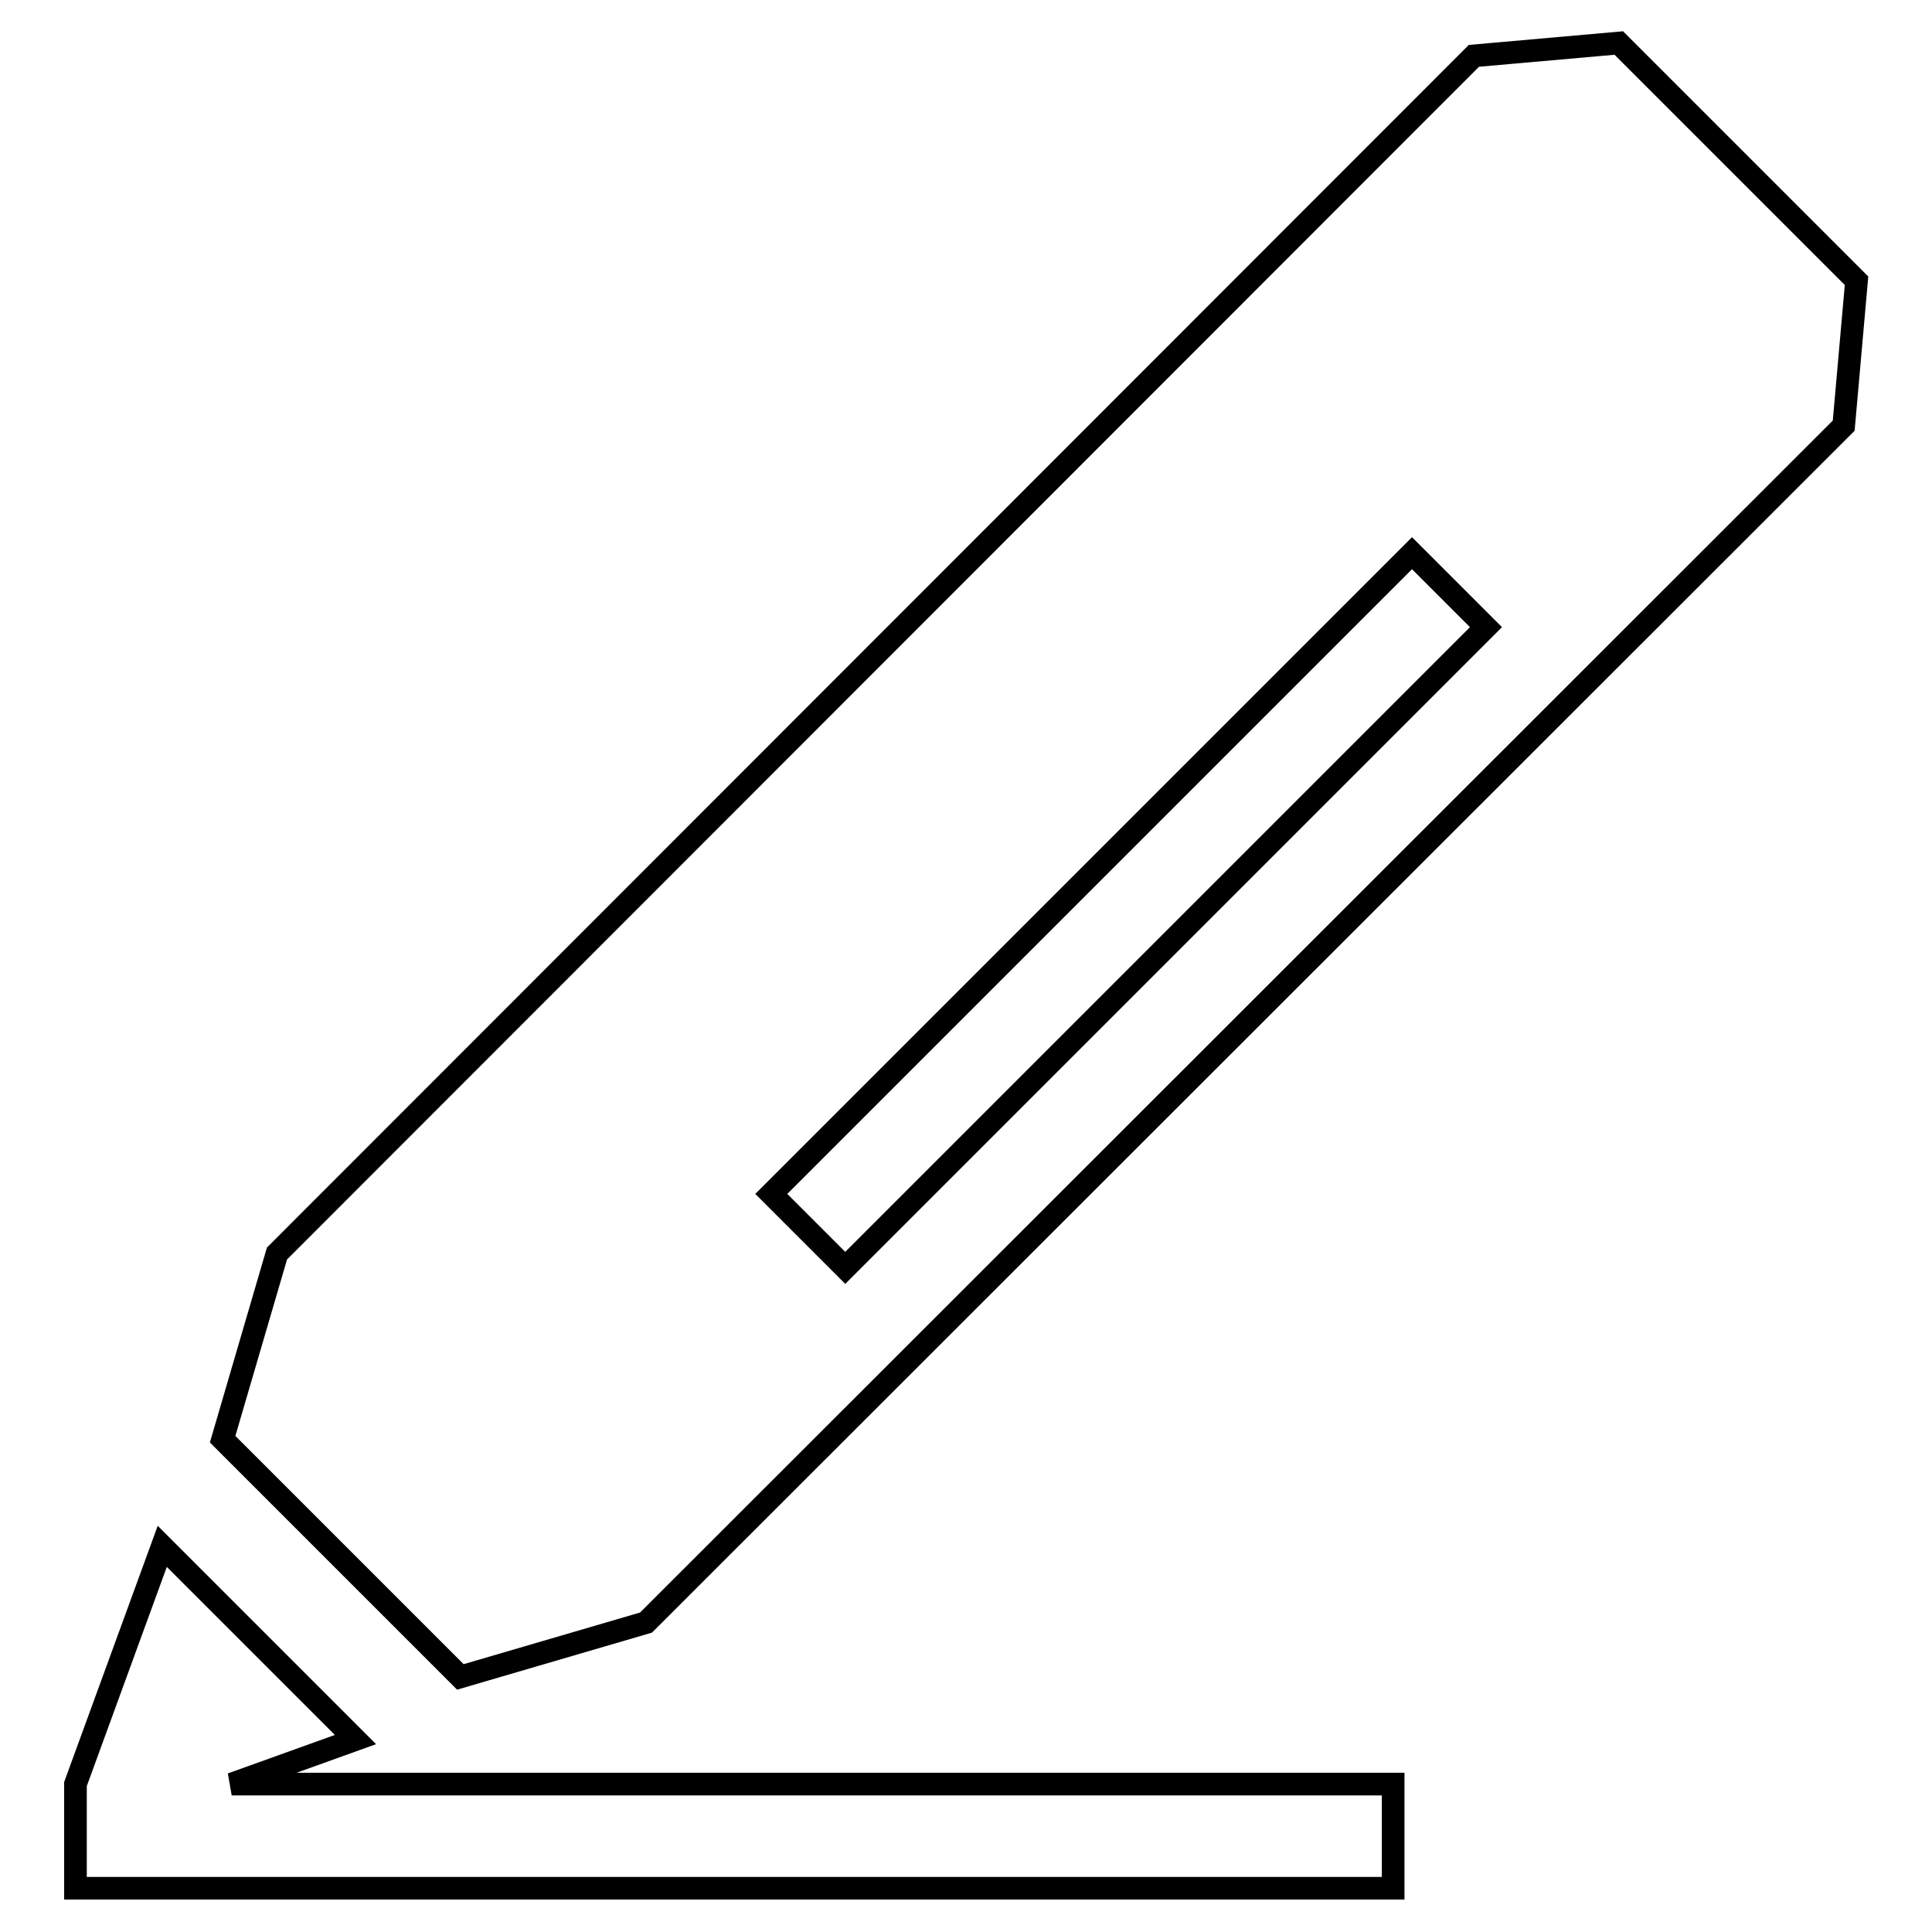 <?xml version="1.0" encoding="utf-8"?>
<!-- Svg Vector Icons : http://www.onlinewebfonts.com/icon -->
<!DOCTYPE svg PUBLIC "-//W3C//DTD SVG 1.1//EN" "http://www.w3.org/Graphics/SVG/1.1/DTD/svg11.dtd">
<svg version="1.1" xmlns="http://www.w3.org/2000/svg" xmlns:xlink="http://www.w3.org/1999/xlink" x="0px" y="0px" viewBox="0 0 256 256" enable-background="new 0 0 256 256" xml:space="preserve">
<g> <path stroke-width="3" fill-opacity="0" stroke="#000000"  d="M47.1,230.5l-25.6-25.6L10,236.4v13.8h174.6v-13.8H30.7L47.1,230.5z"/> <path stroke-width="3" fill-opacity="0" stroke="#000000"  d="M214.5,5.7l-19.2,1.7L36.7,166.1l-7.2,24.6L61,222.2l24.6-7.2L244.3,56.4l1.7-19.2L214.5,5.7L214.5,5.7z  M112,168l-9.8-9.8l84.9-84.9l9.8,9.8L112,168z"/></g>
</svg>